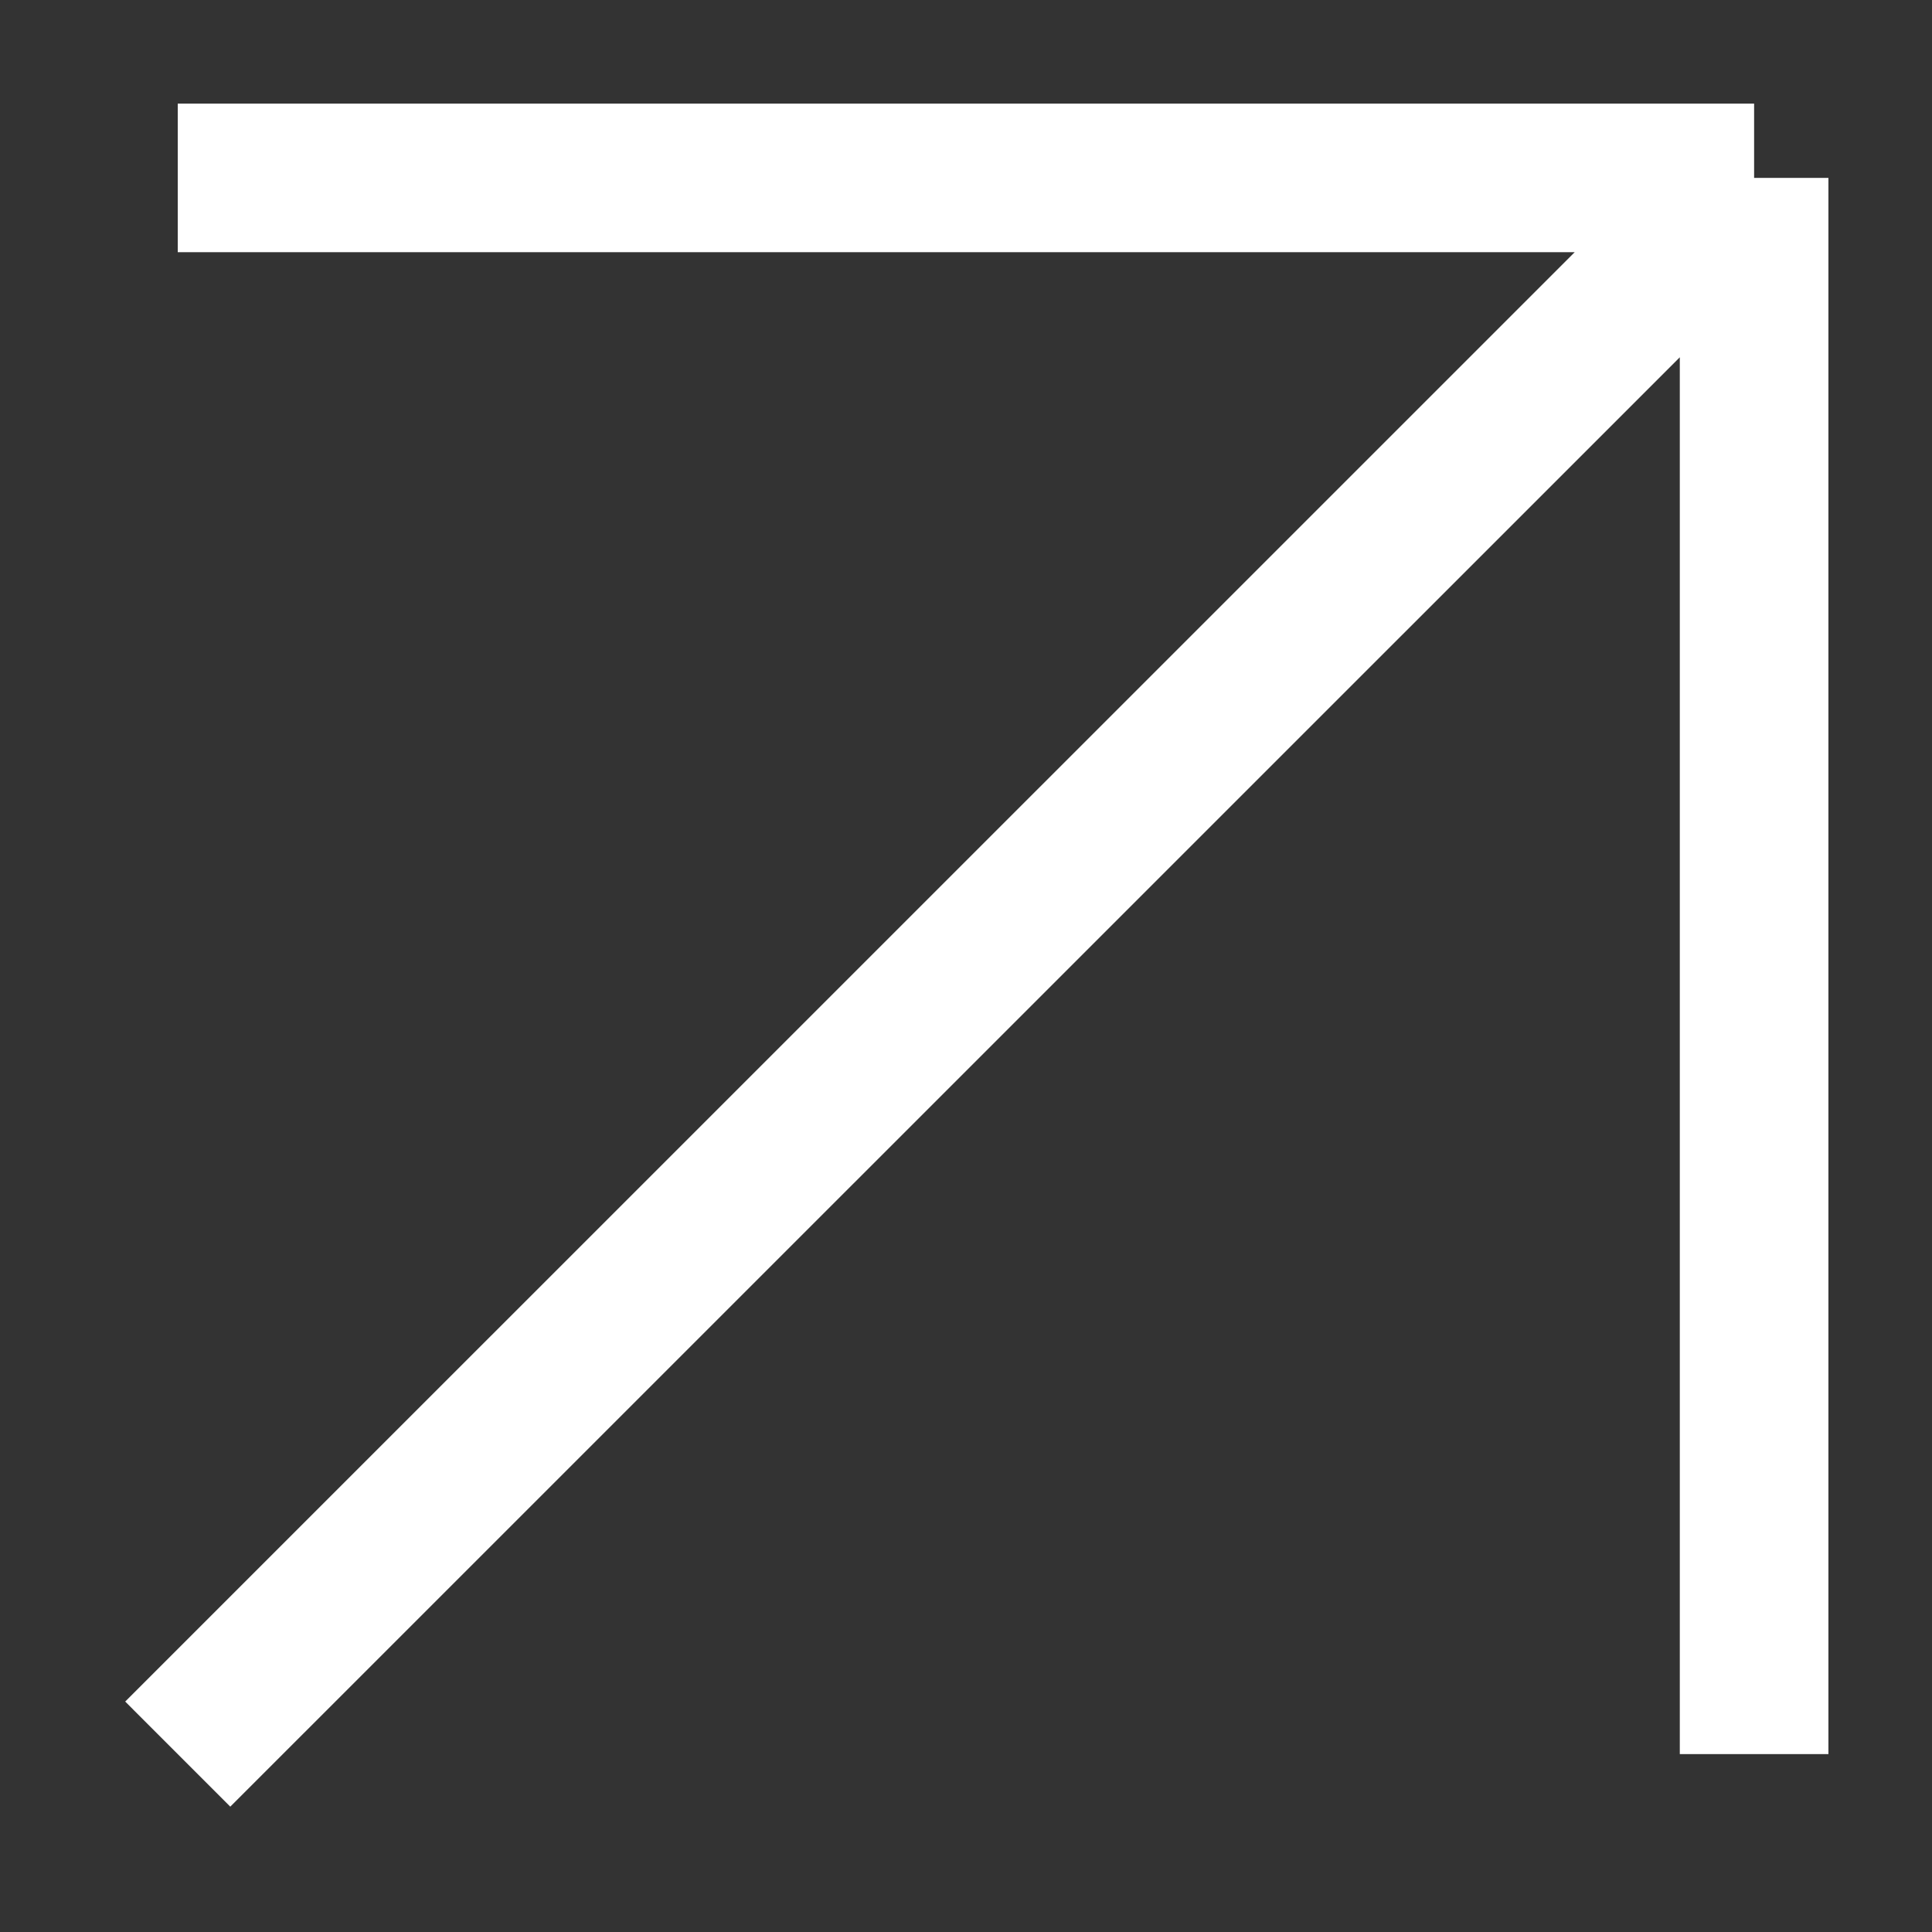 <svg width="13" height="13" viewBox="0 0 13 13" fill="none" xmlns="http://www.w3.org/2000/svg">
<rect x="0" y="0" width="13" height="13" fill="#333333" stroke="none"/>
<path d="M1.196 11.803L11.803 1.197M11.803 1.197H1.196M11.803 1.197V11.803" stroke="white"/>
</svg>
